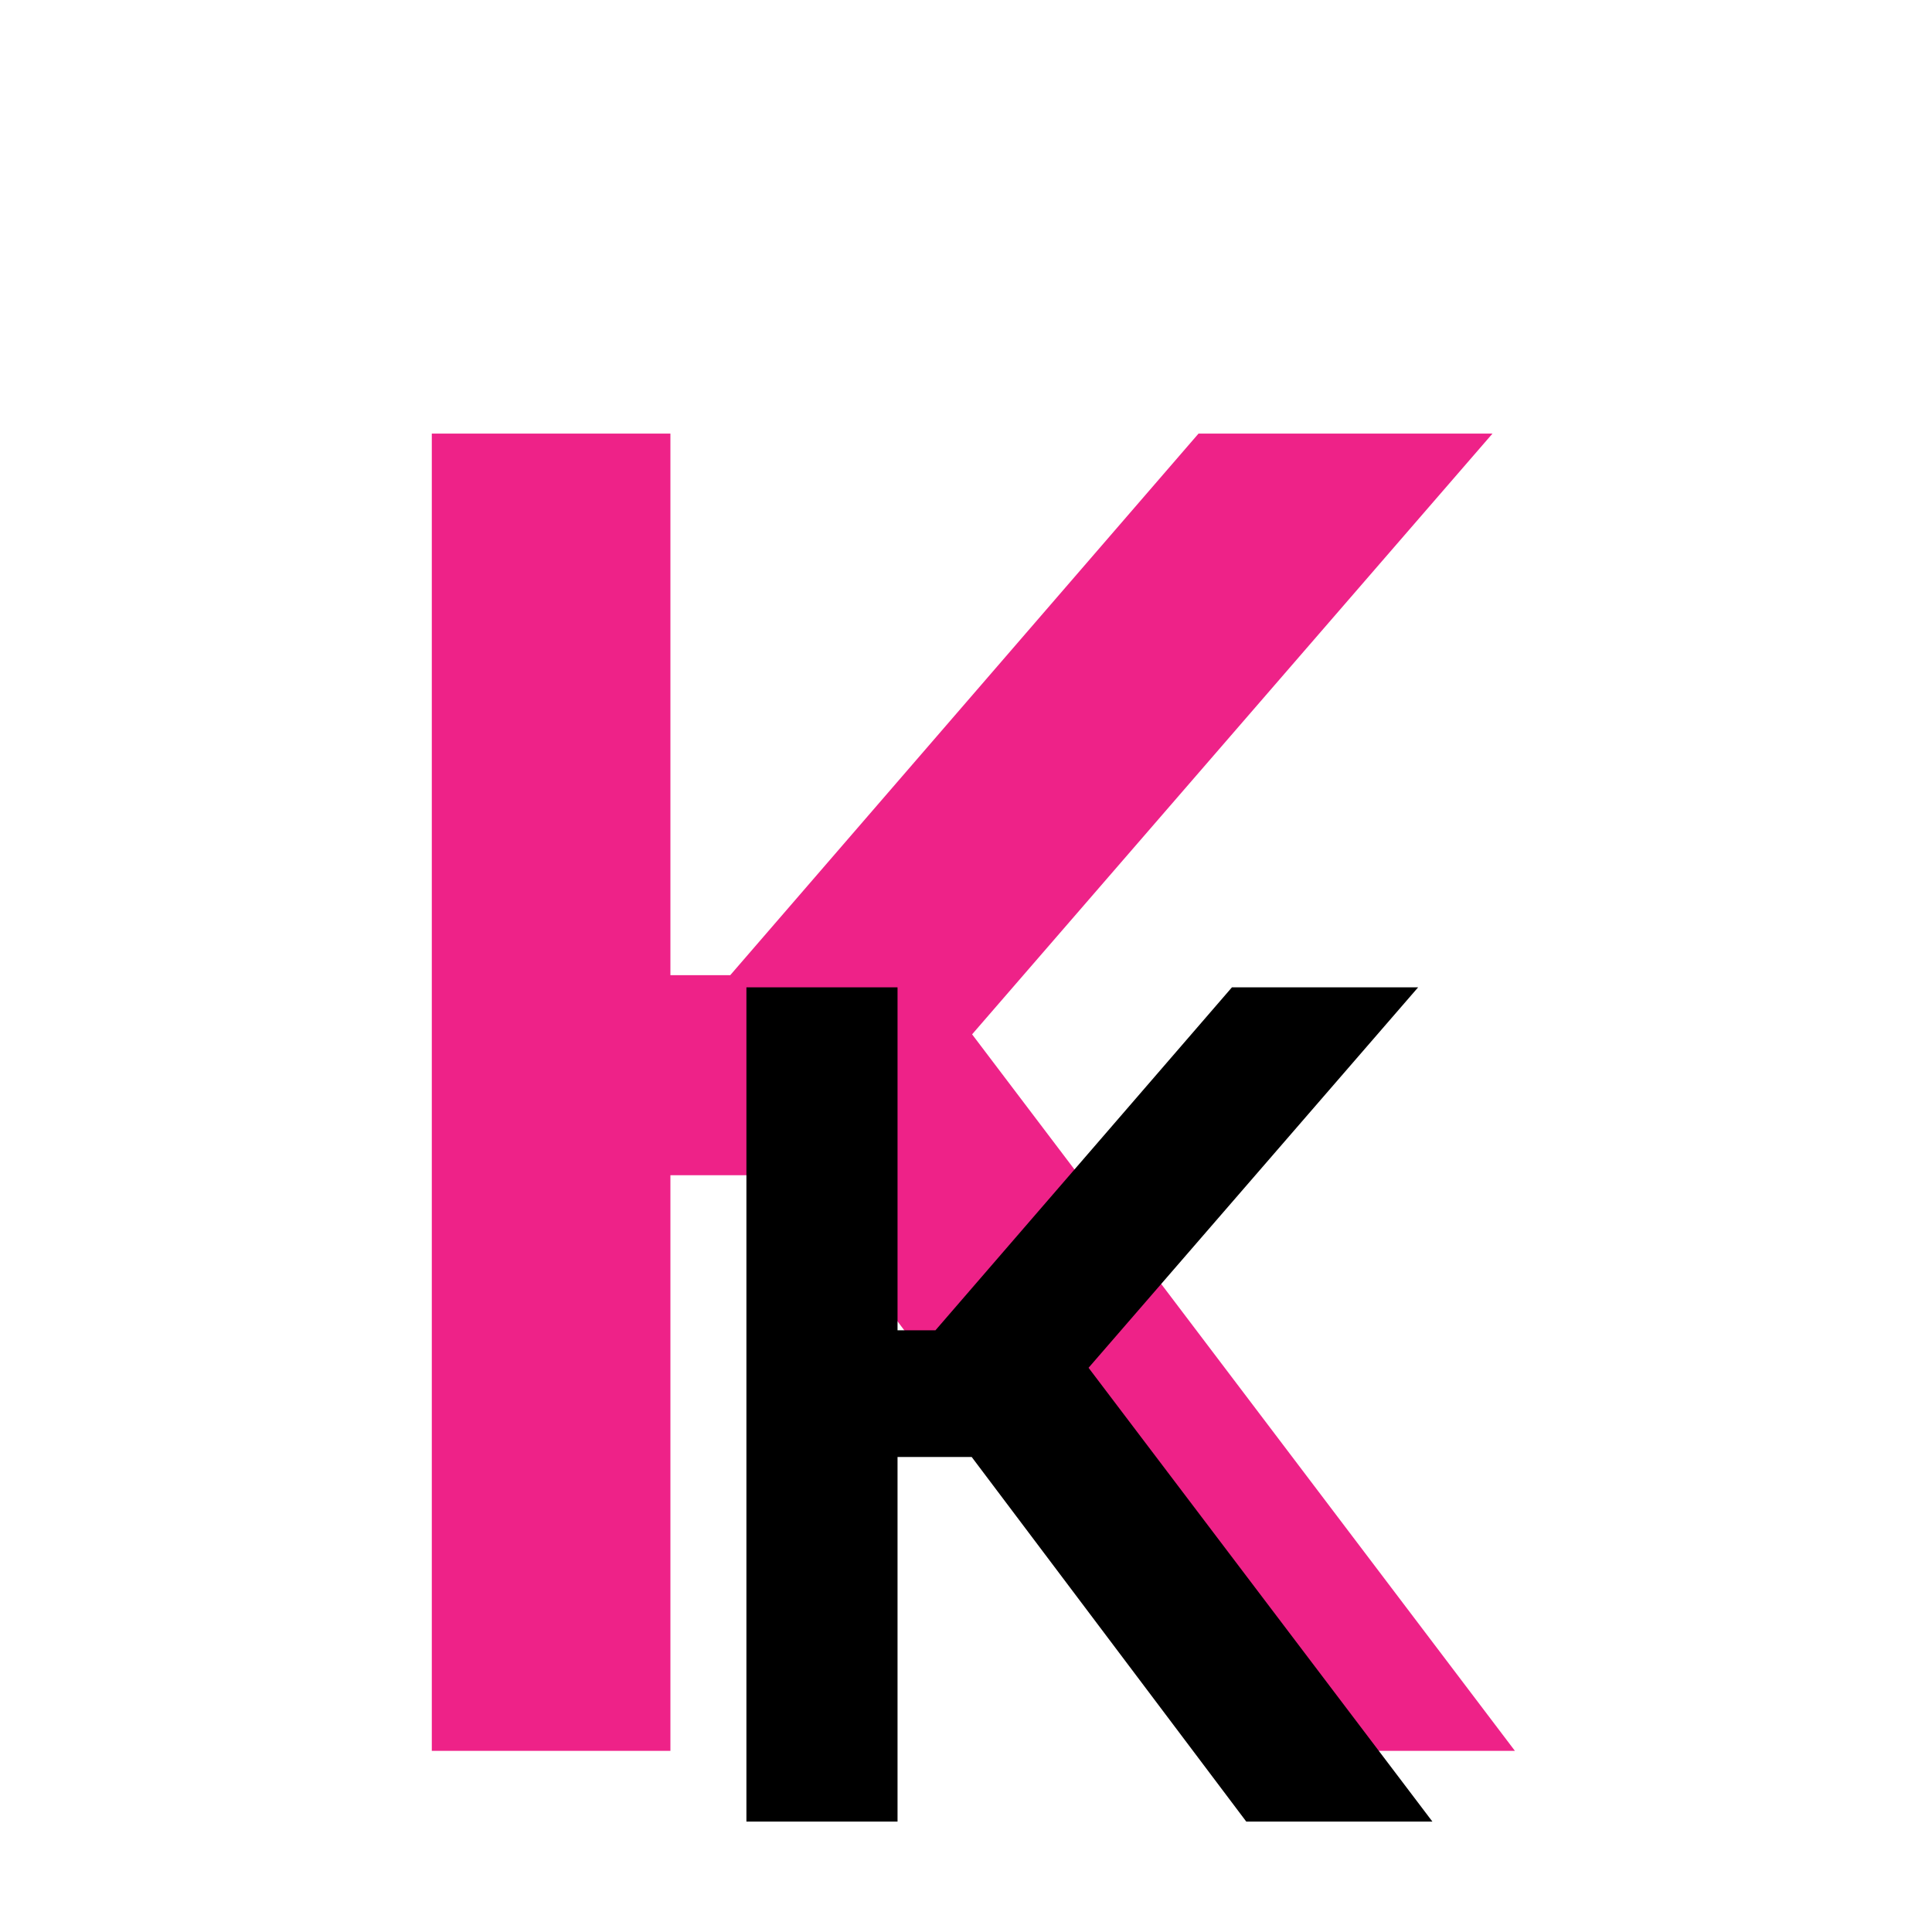 <?xml version="1.0" encoding="UTF-8"?> <svg xmlns="http://www.w3.org/2000/svg" width="32" height="32" viewBox="0 0 32 32" fill="none"><path d="M20.224 29L13.043 19.465H11.104V29H7.152V7.182H11.104V16.152H12.095L19.851 7.182H24.72L16.101 17.132L25.092 29H20.224Z" fill="#EE2288"></path><path d="M20.642 30.171L16.094 24.132H14.866V30.171H12.363V16.353H14.866V22.034H15.494L20.405 16.353H23.489L18.03 22.655L23.725 30.171H20.642Z" fill="black"></path></svg> 